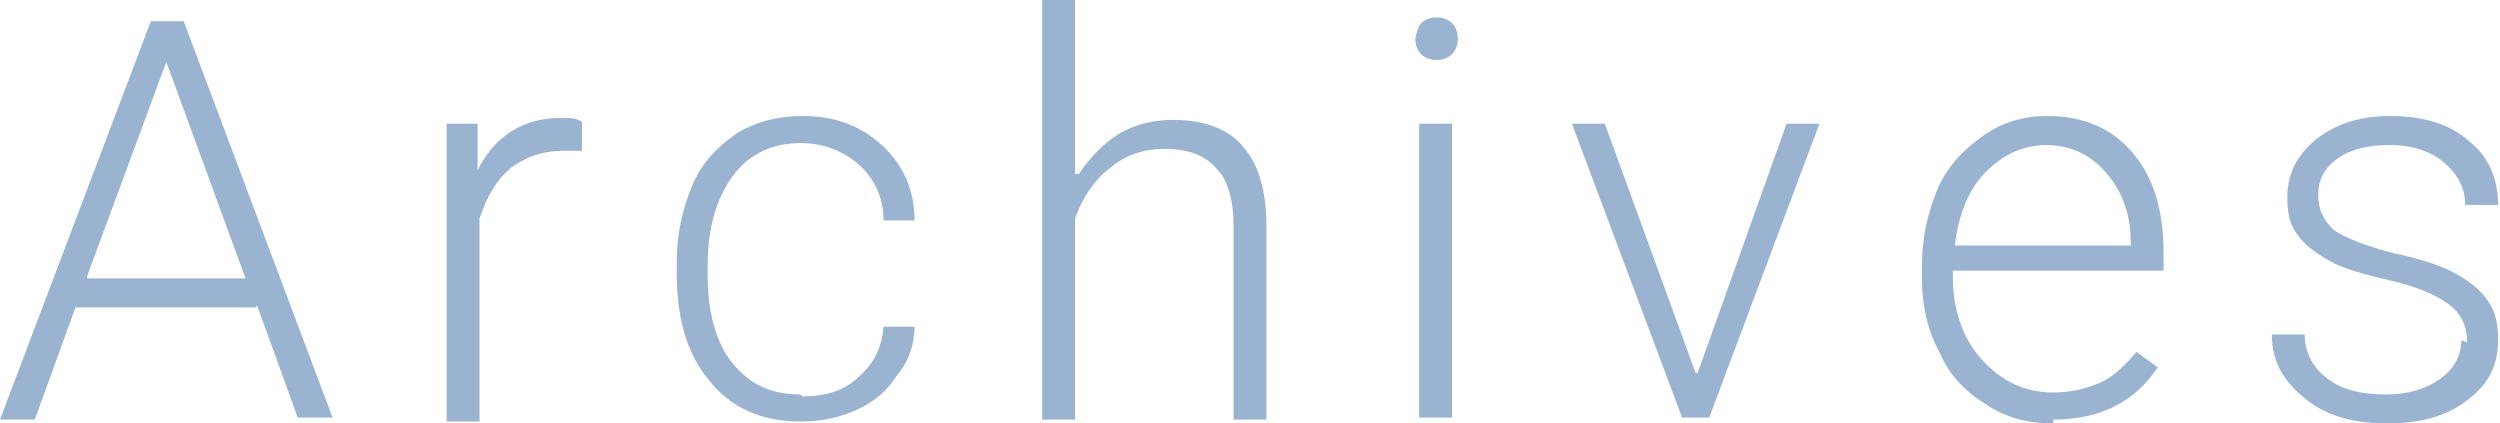 <?xml version="1.0" encoding="UTF-8"?>
<svg id="_レイヤー_2" data-name="レイヤー 2" xmlns="http://www.w3.org/2000/svg" viewBox="0 0 12.93 2.19">
  <defs>
    <style>
      .cls-1 {
        opacity: .4;
      }

      .cls-2 {
        fill: #00428d;
      }
    </style>
  </defs>
  <g id="_レイヤー_1-2" data-name="レイヤー 1">
    <g id="example2_archives_title" class="cls-1">
      <g>
        <path class="cls-2" d="M1.32,1.59H.39l-.21.58h-.18L.78.11h.17l.77,2.05h-.18l-.21-.58ZM.45,1.44h.82L.86.32l-.41,1.11Z"/>
        <path class="cls-2" d="M3.02.78s-.07,0-.11,0c-.1,0-.19.03-.27.09-.07.06-.12.14-.16.26v1.05h-.17V.64h.16v.24c.09-.18.24-.27.43-.27.05,0,.08,0,.11.02v.15Z"/>
        <path class="cls-2" d="M4.15,2.05c.12,0,.22-.03.29-.1.08-.07.12-.15.13-.26h.16c0,.09-.03.18-.09.25-.05.08-.12.14-.21.18s-.18.06-.29.06c-.2,0-.36-.07-.47-.21-.12-.14-.17-.33-.17-.56v-.05c0-.15.03-.28.08-.4.05-.12.13-.2.23-.27.1-.06.21-.09.34-.09.17,0,.3.05.41.15s.17.23.17.39h-.16c0-.12-.05-.22-.13-.29s-.18-.11-.3-.11c-.15,0-.27.06-.35.17s-.13.26-.13.46v.05c0,.19.04.35.13.46s.2.16.35.16Z"/>
        <path class="cls-2" d="M5.58.9c.06-.09.13-.16.21-.21.09-.05.18-.07.28-.07.16,0,.29.05.36.14.08.09.12.23.12.41v1h-.17v-1c0-.14-.03-.24-.09-.3-.06-.07-.15-.1-.27-.1-.1,0-.2.03-.28.1-.08.06-.14.15-.18.26v1.04h-.17V0h.17v.9Z"/>
        <path class="cls-2" d="M7.32.2s.01-.06.03-.08.05-.03.08-.03.06.01.08.03c.02.02.03.05.03.08s-.01.06-.03.08c-.02.02-.05.03-.08.03s-.06-.01-.08-.03-.03-.05-.03-.08ZM7.51,2.16h-.17V.64h.17v1.52Z"/>
        <path class="cls-2" d="M8.78,1.93l.46-1.29h.17l-.57,1.52h-.14l-.57-1.52h.17l.47,1.29Z"/>
        <path class="cls-2" d="M10.62,2.19c-.13,0-.25-.03-.35-.1-.1-.06-.19-.15-.24-.27-.06-.11-.09-.24-.09-.38v-.06c0-.15.03-.28.08-.4s.14-.21.24-.28c.1-.07.21-.1.33-.1.18,0,.33.06.44.19s.16.3.16.52v.09h-1.09v.03c0,.17.05.32.15.43.1.11.22.17.37.17.09,0,.17-.02.24-.05.07-.03.13-.09.19-.16l.11.08c-.12.18-.3.27-.54.27ZM10.59.75c-.13,0-.23.05-.32.14-.09.09-.14.22-.16.38h.91v-.02c0-.15-.05-.27-.13-.36-.08-.09-.18-.14-.31-.14Z"/>
        <path class="cls-2" d="M12.76,1.77c0-.08-.03-.15-.1-.2-.07-.05-.17-.09-.3-.12s-.24-.06-.31-.1-.13-.08-.17-.14c-.04-.05-.05-.12-.05-.19,0-.12.05-.22.15-.3.1-.08.23-.12.38-.12.17,0,.31.04.41.13.1.08.15.19.15.33h-.17c0-.09-.04-.16-.11-.22s-.17-.09-.28-.09-.2.02-.27.07c-.07.05-.1.11-.1.19s.03.13.08.18c.06.04.16.08.31.12.15.03.26.07.33.11.07.04.13.09.16.14.04.06.05.12.05.2,0,.13-.05.23-.16.31-.1.08-.24.12-.41.12-.18,0-.32-.04-.43-.13s-.17-.19-.17-.33h.17c0,.1.05.18.12.23.08.06.18.08.3.08.12,0,.21-.03.28-.08.07-.05.11-.12.11-.2Z"/>
      </g>
    </g>
  </g>
</svg>